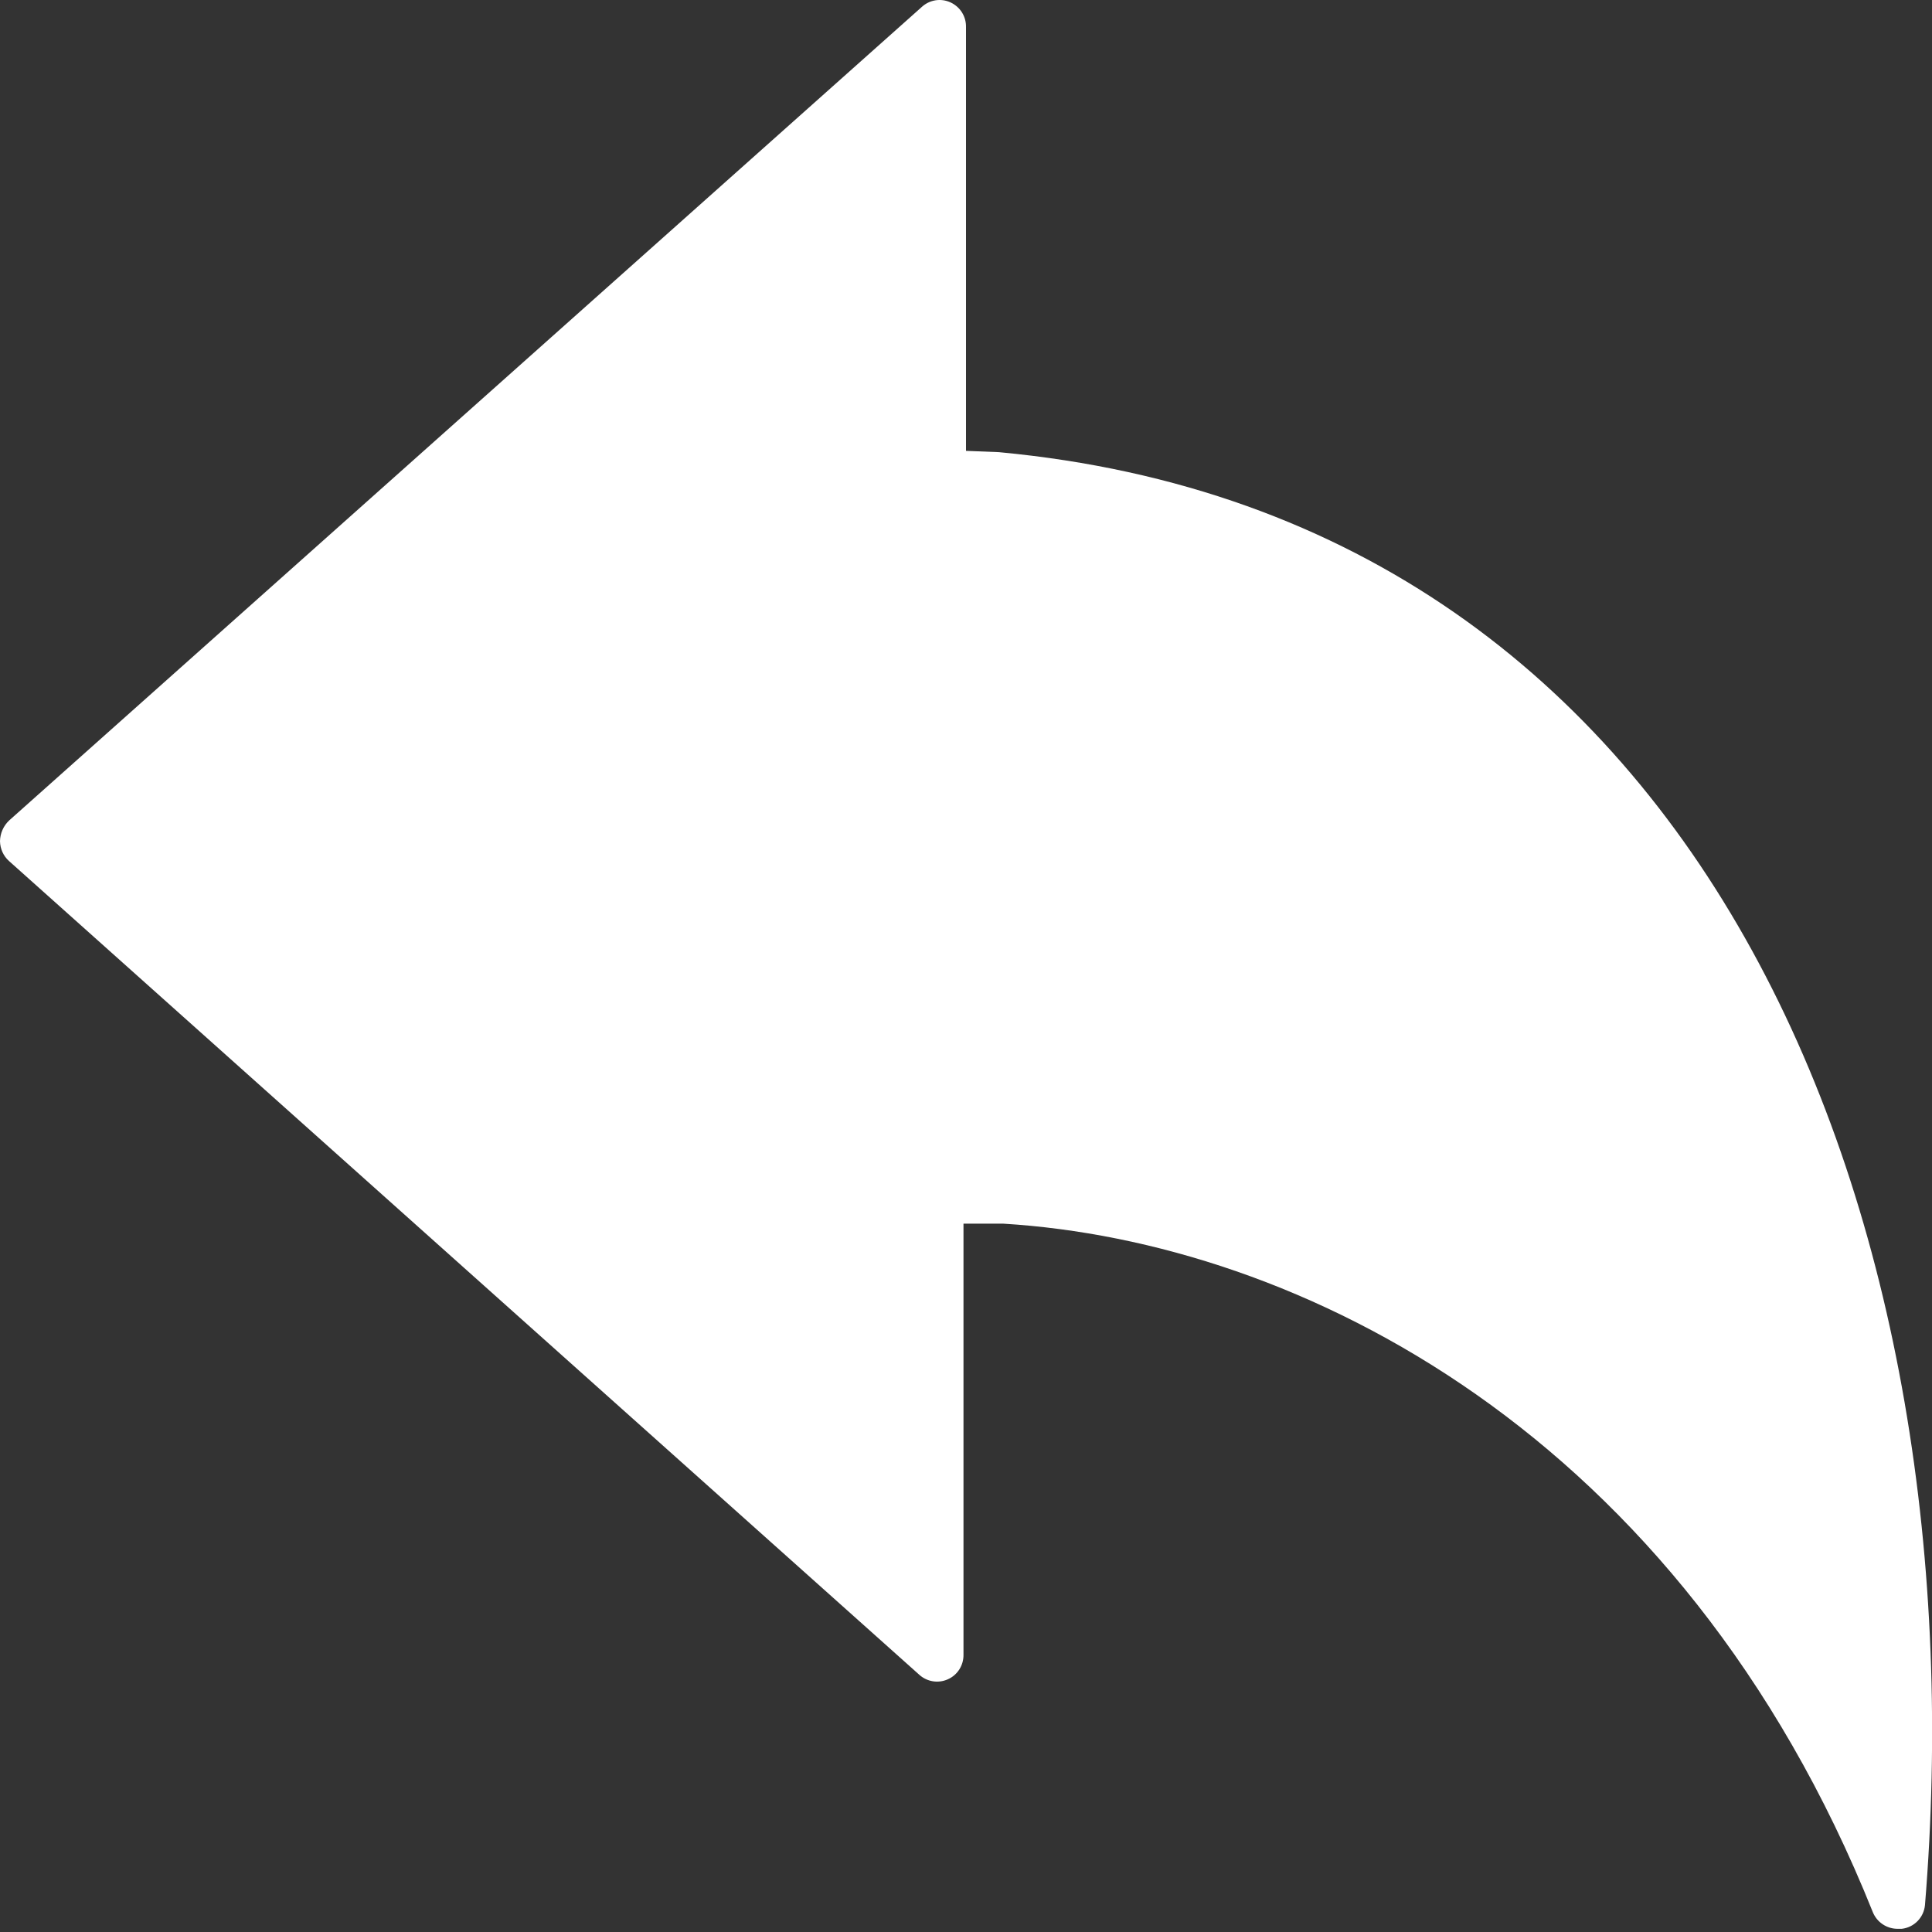 <svg xmlns="http://www.w3.org/2000/svg" fill="none" viewBox="0 0 60 60" height="60" width="60">
<rect x="0" y="0" width="60" height="60" fill="#333333" stroke="none"/>
<path fill="white" d="M28.539 52.002C28.782 52.229 29.137 52.288 29.438 52.151C29.739 52.018 29.93 51.713 29.922 51.381V38.002H31.161C40.301 38.561 52.181 44.463 58.161 59.381C58.289 59.698 58.598 59.905 58.942 59.901H59.063H59.059C59.446 59.858 59.746 59.549 59.782 59.163C61.501 38.183 53.321 16.124 31.02 14.042L30 14.002V0.843C30.008 0.51 29.817 0.21 29.516 0.073C29.215 -0.064 28.863 -0.005 28.621 0.221L0.281 25.483C0.105 25.651 0.004 25.882 0 26.124C0.004 26.358 0.105 26.585 0.281 26.741L28.539 52.002Z"></path>
</svg>
